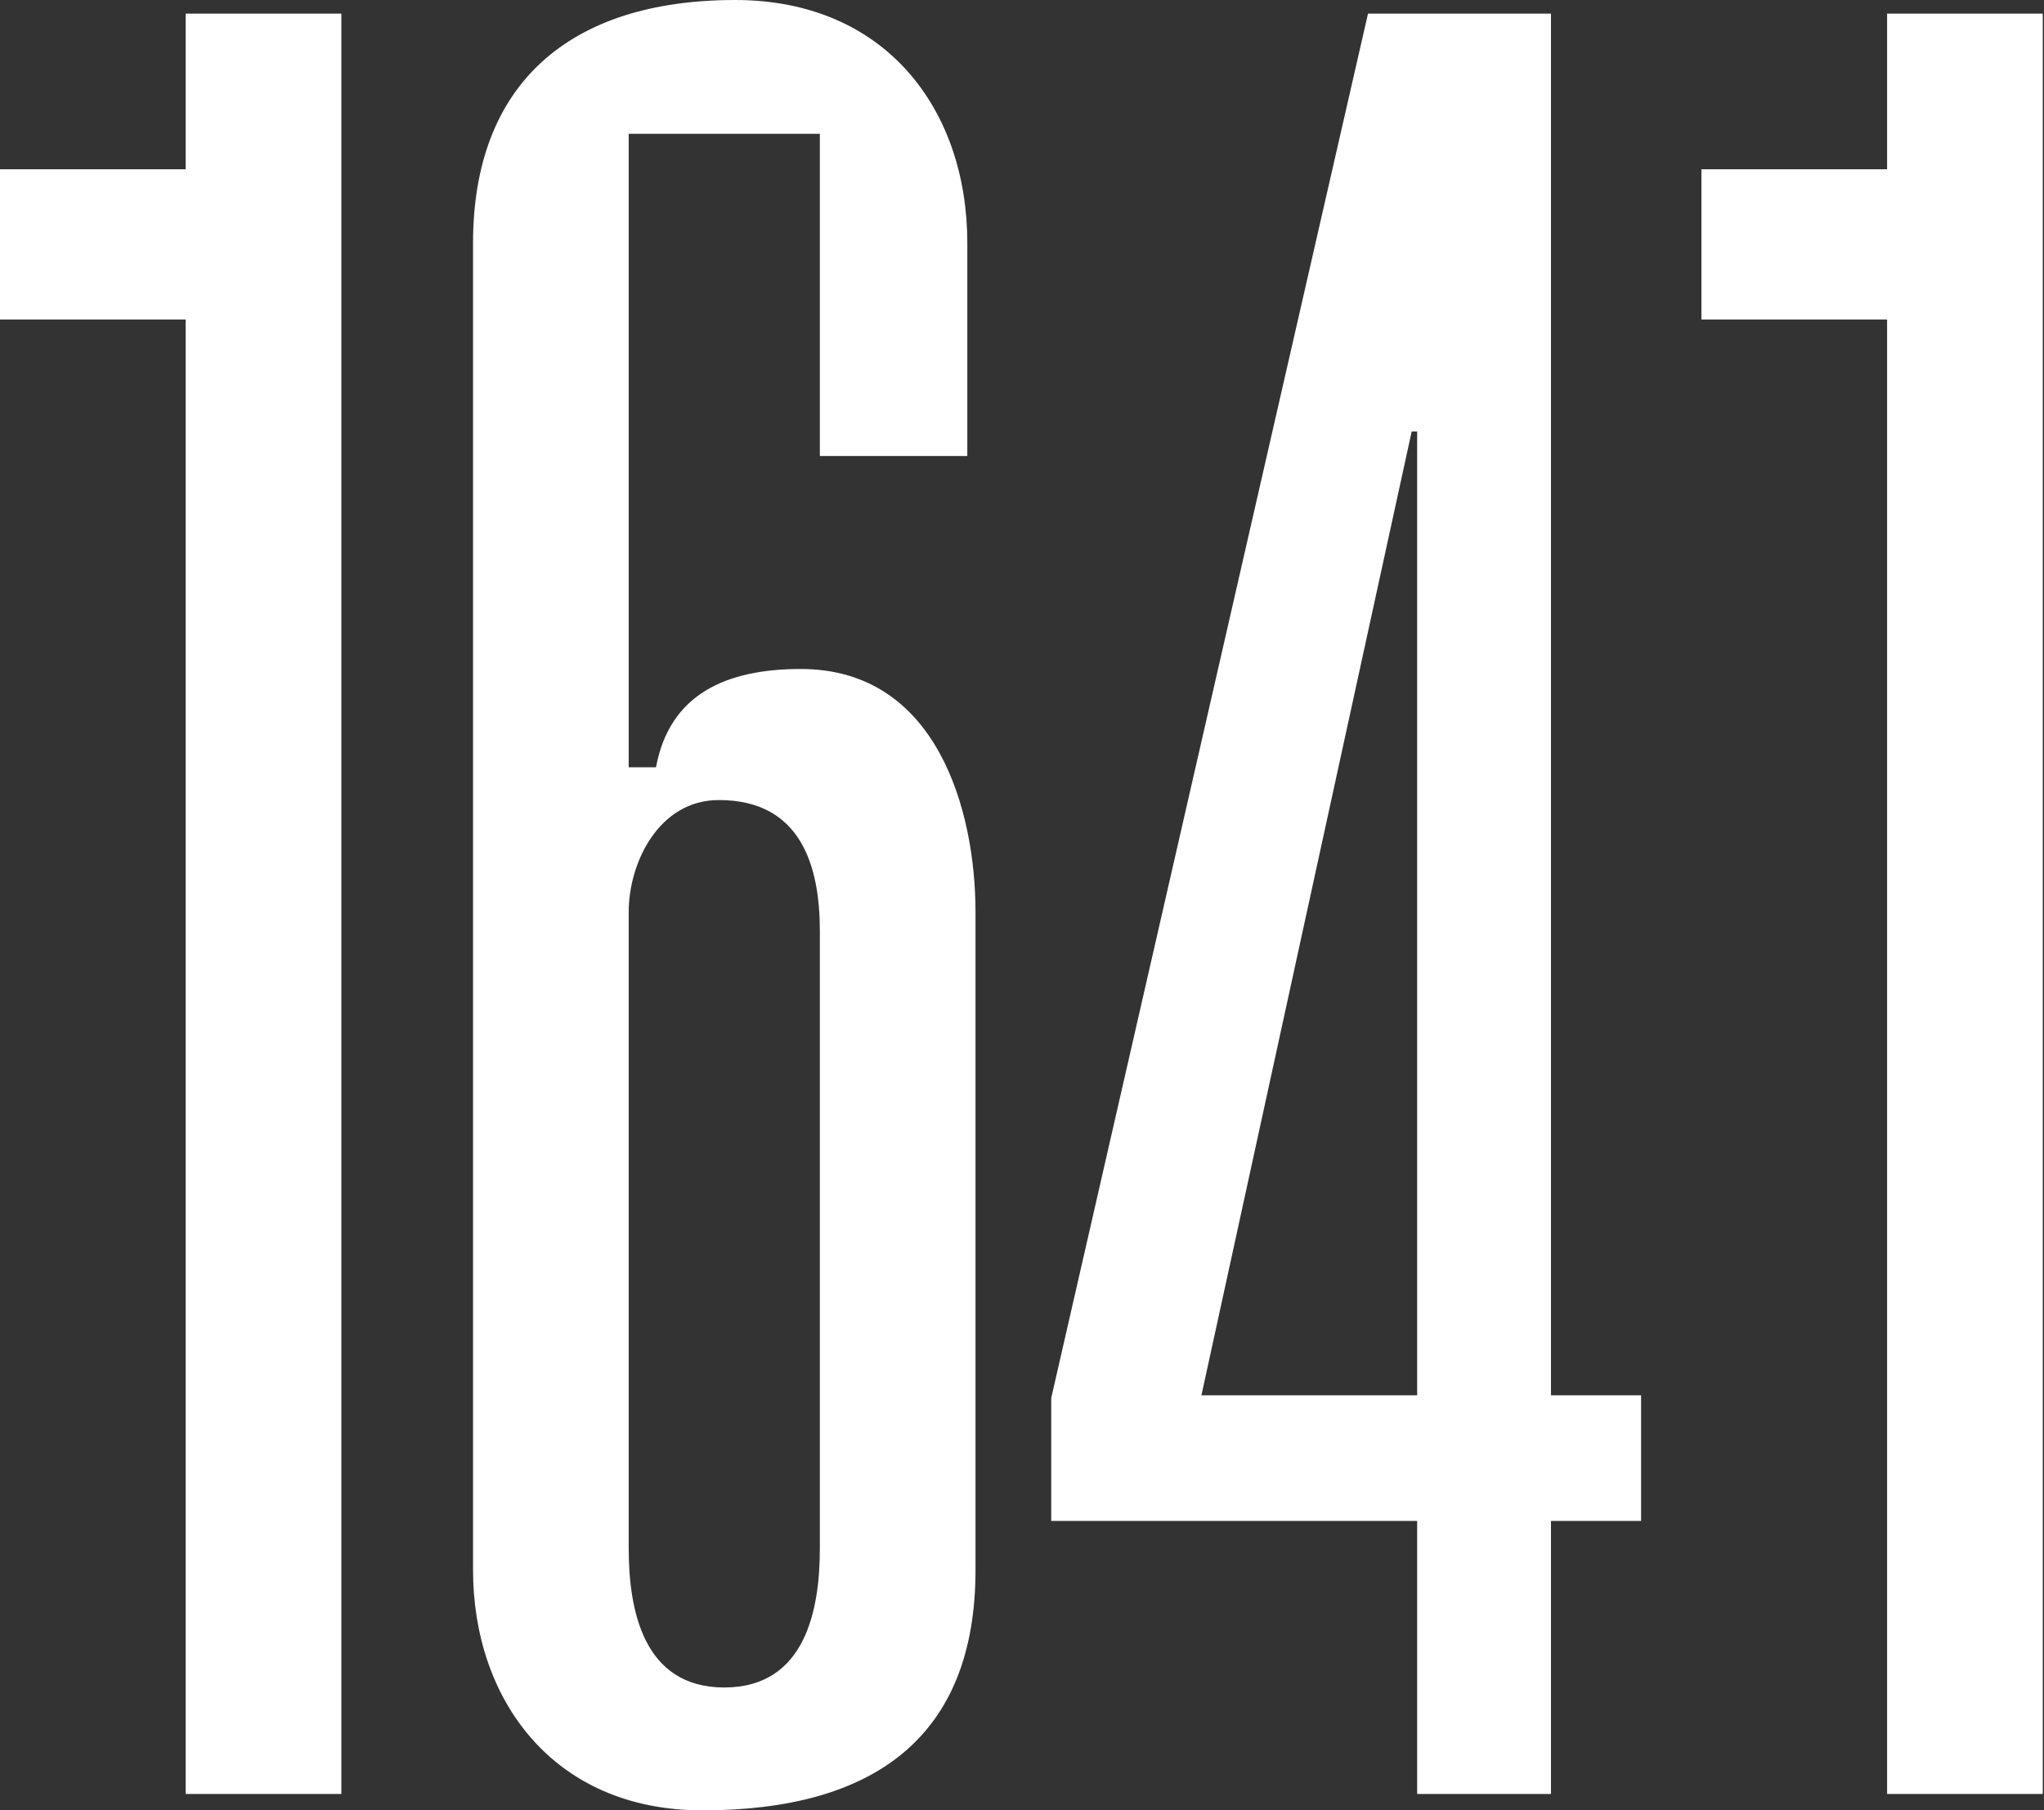 <?xml version="1.0" encoding="UTF-8"?> <svg xmlns="http://www.w3.org/2000/svg" width="1497" height="1326" viewBox="0 0 1497 1326" fill="none"><rect x="0" y="0" width="1497" height="1326" fill="#333333" stroke="none"/><path d="M136 1314V234H1.8999e-07V124H136V10H250V1314H136ZM460.453 98V562H480.453C490.453 508 532.453 490 586.453 490C686.453 490 714.453 594 714.453 668V1150C714.453 1272 640.453 1326 514.453 1326C404.453 1326 346.453 1244 346.453 1150V178C346.453 62 416.453 -1.04904e-05 538.453 -1.04904e-05C648.453 -1.04904e-05 708.453 80 708.453 178V334H600.453V98H460.453ZM460.453 668V1134C460.453 1178 470.453 1236 530.453 1236C590.453 1236 600.453 1178 600.453 1134V682C600.453 634 586.453 586 526.453 586C482.453 586 460.453 632 460.453 668ZM1135.91 1314H1037.91V1114H769.906V1024L1001.91 10H1135.91V1022H1201.91V1114H1135.91V1314ZM1033.91 316L879.906 1022H1037.91V316H1033.91ZM1382.09 1314V234H1246.09V124H1382.09V10H1496.09V1314H1382.09Z" fill="white"></path></svg> 
